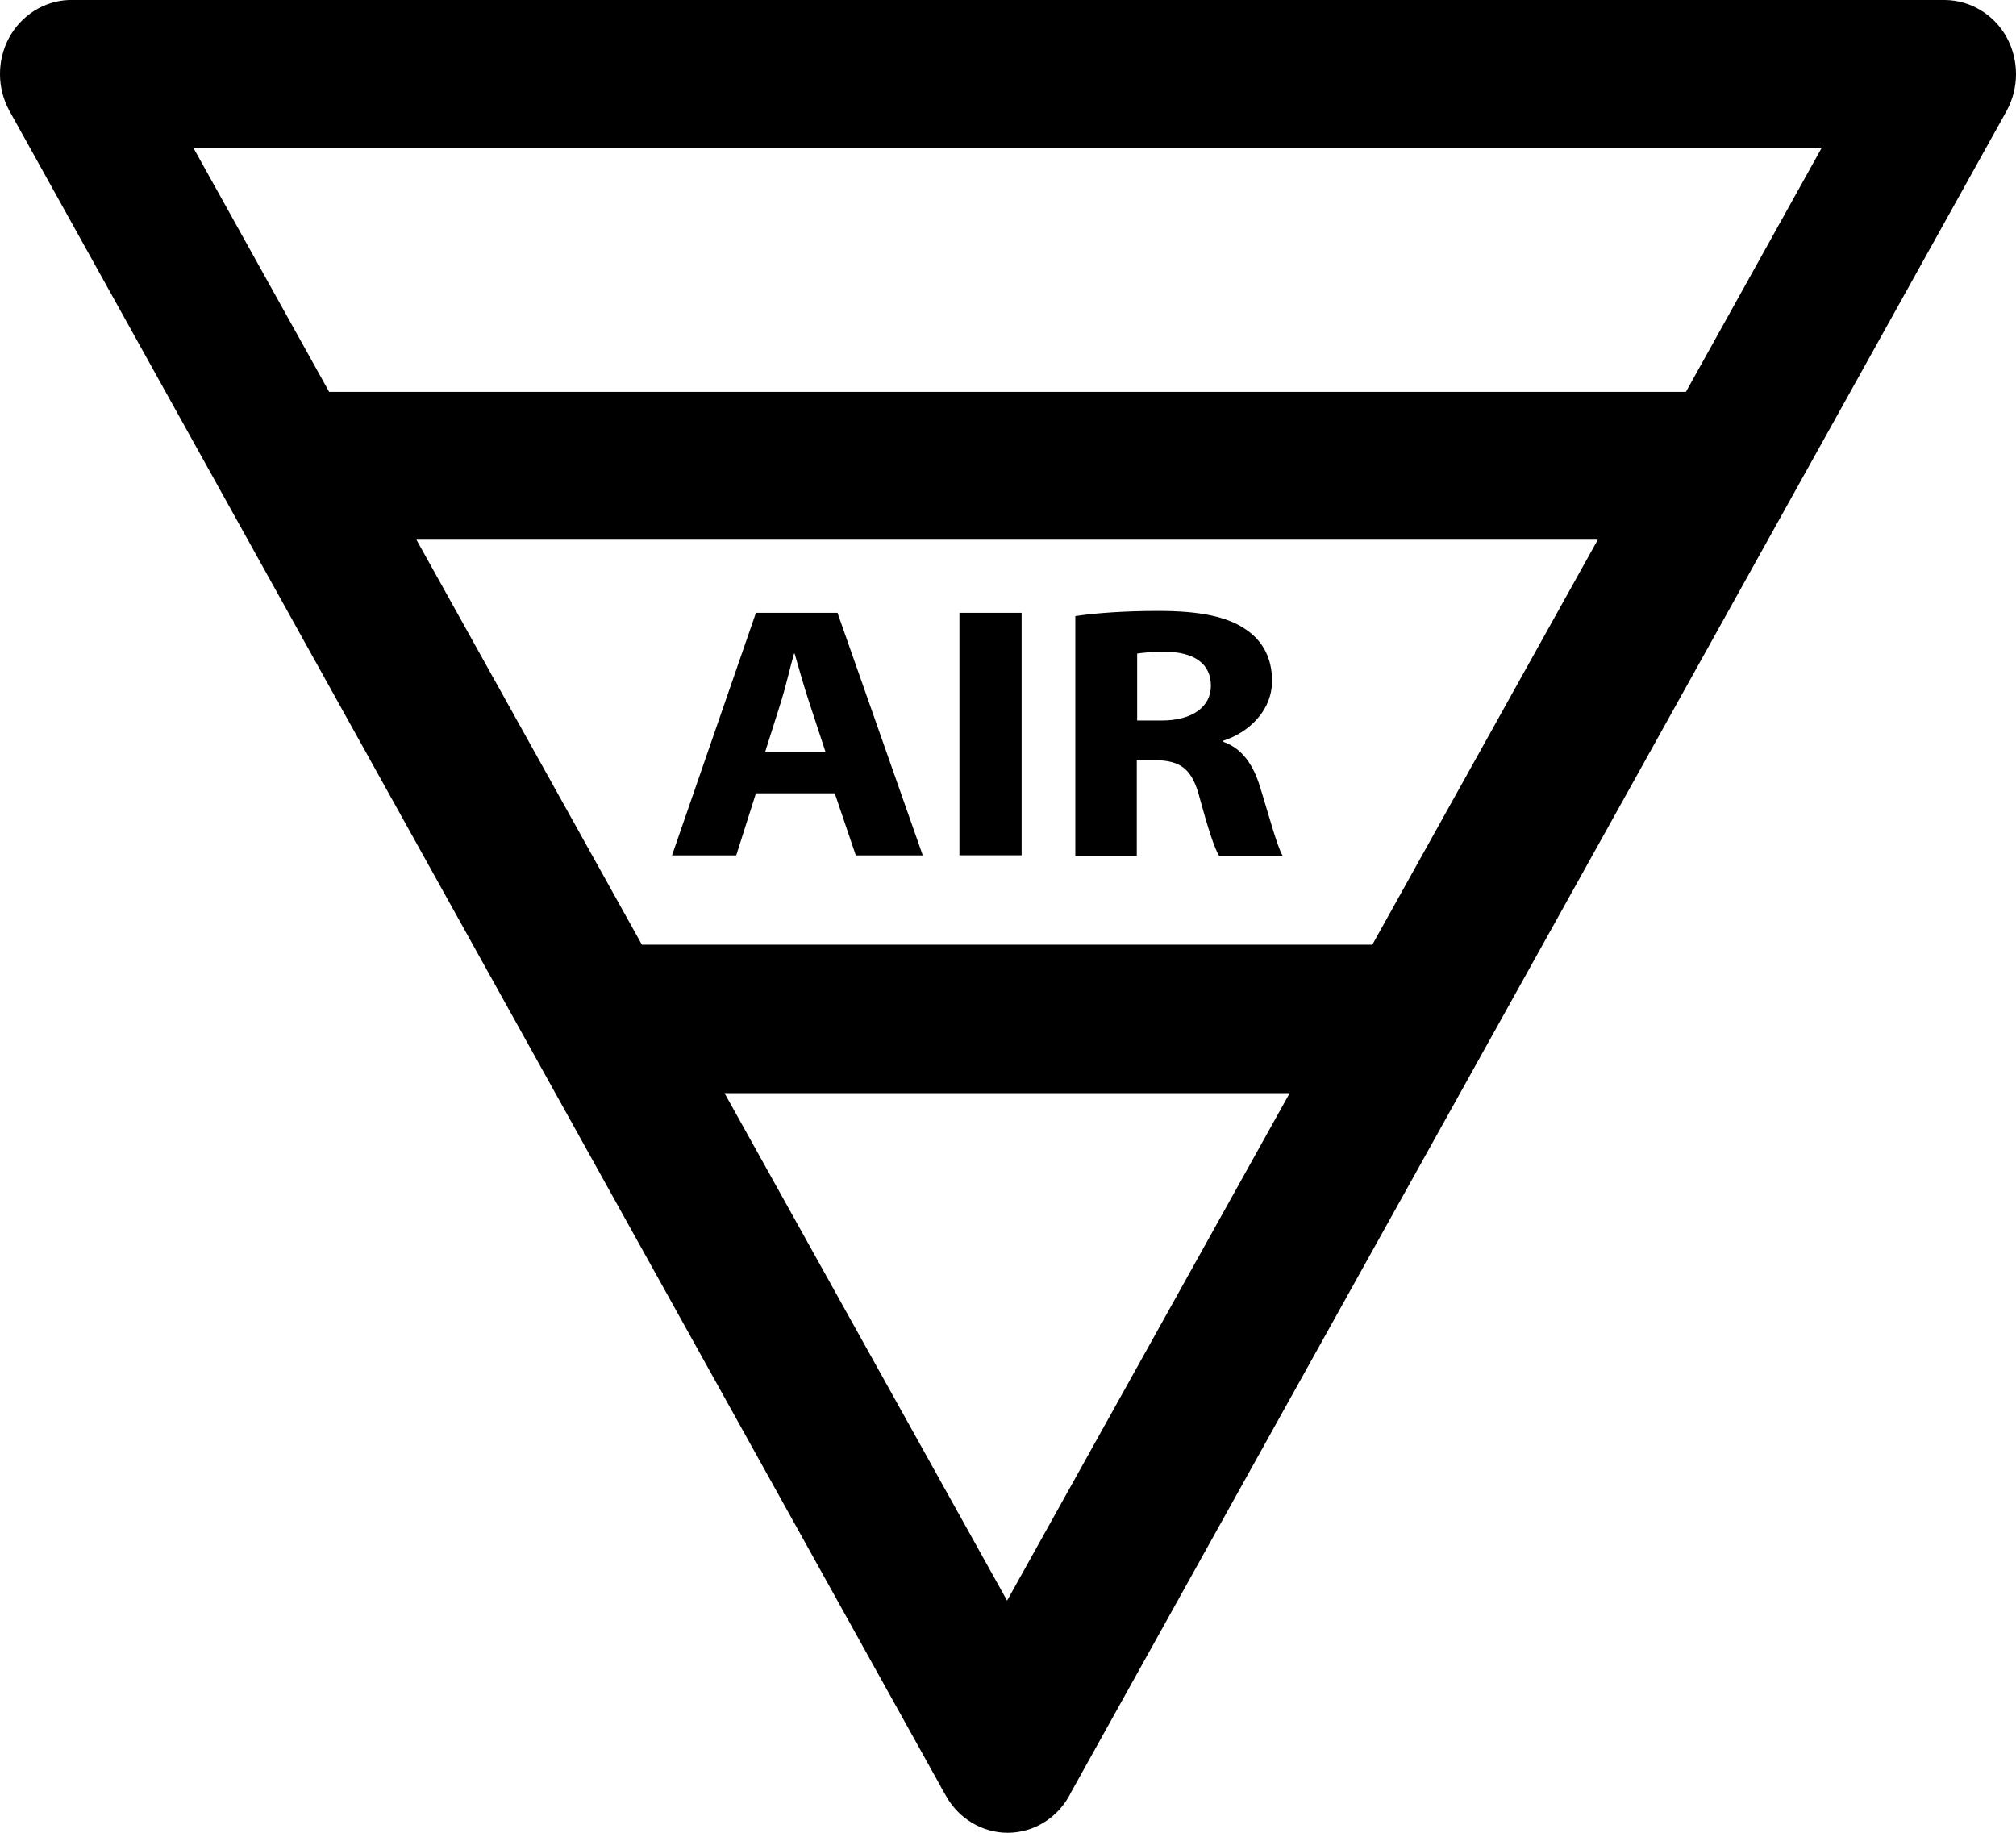 <?xml version="1.0" encoding="UTF-8"?> <svg xmlns="http://www.w3.org/2000/svg" width="33" height="30" viewBox="0 0 33 30" fill="none"><g clip-path="url(#clip0_4030_2978)"><path d="M16.494 30C16.081 30 15.697 29.771 15.489 29.403L15.401 29.249V29.246L13.537 25.893L0.155 1.816C-0.049 1.448 -0.052 0.99 0.147 0.621C0.346 0.252 0.722 0.014 1.128 0H31.84C32.258 0.005 32.643 0.24 32.847 0.611C33.051 0.982 33.051 1.443 32.847 1.814L30.896 5.321L17.535 29.332C17.434 29.542 17.278 29.715 17.083 29.834C16.904 29.943 16.7 30 16.494 30ZM16.485 26.2L21.111 17.893H11.86L16.485 26.2ZM22.464 15.463L26.155 8.834H6.816L10.507 15.463H22.464ZM27.597 6.414L29.821 2.417H3.164L5.388 6.414H27.597Z" fill="black"></path></g><g clip-path="url(#clip1_4030_2978)"><path d="M12.374 12.985L12.051 14.002H11L12.374 10.031H13.709L15.105 14.002H14.009L13.664 12.985H12.379H12.374ZM13.514 12.311L13.236 11.466C13.158 11.23 13.075 10.935 13.008 10.7H12.997C12.93 10.935 12.863 11.235 12.791 11.466L12.524 12.311H13.52H13.514Z" fill="black"></path><path d="M16.723 10.031V14.002H15.705V10.031H16.723Z" fill="black"></path><path d="M17.607 10.084C17.935 10.034 18.419 10 18.959 10C19.626 10 20.093 10.088 20.41 10.315C20.677 10.501 20.822 10.781 20.822 11.145C20.822 11.651 20.416 12 20.026 12.123V12.143C20.338 12.255 20.516 12.521 20.627 12.884C20.766 13.332 20.905 13.853 20.994 14.005H19.954C19.882 13.892 19.776 13.568 19.643 13.081C19.52 12.585 19.331 12.452 18.914 12.442H18.608V14.005H17.602V10.084H17.607ZM18.614 11.794H19.014C19.52 11.794 19.821 11.568 19.821 11.224C19.821 10.86 19.543 10.673 19.075 10.668C18.831 10.668 18.686 10.688 18.614 10.698V11.794Z" fill="black"></path></g><defs><clipPath id="clip0_4030_2978"><rect width="33" height="30" fill="white"></rect></clipPath><clipPath id="clip1_4030_2978"><rect width="10" height="4" fill="white" transform="translate(11 10)"></rect></clipPath></defs></svg> 